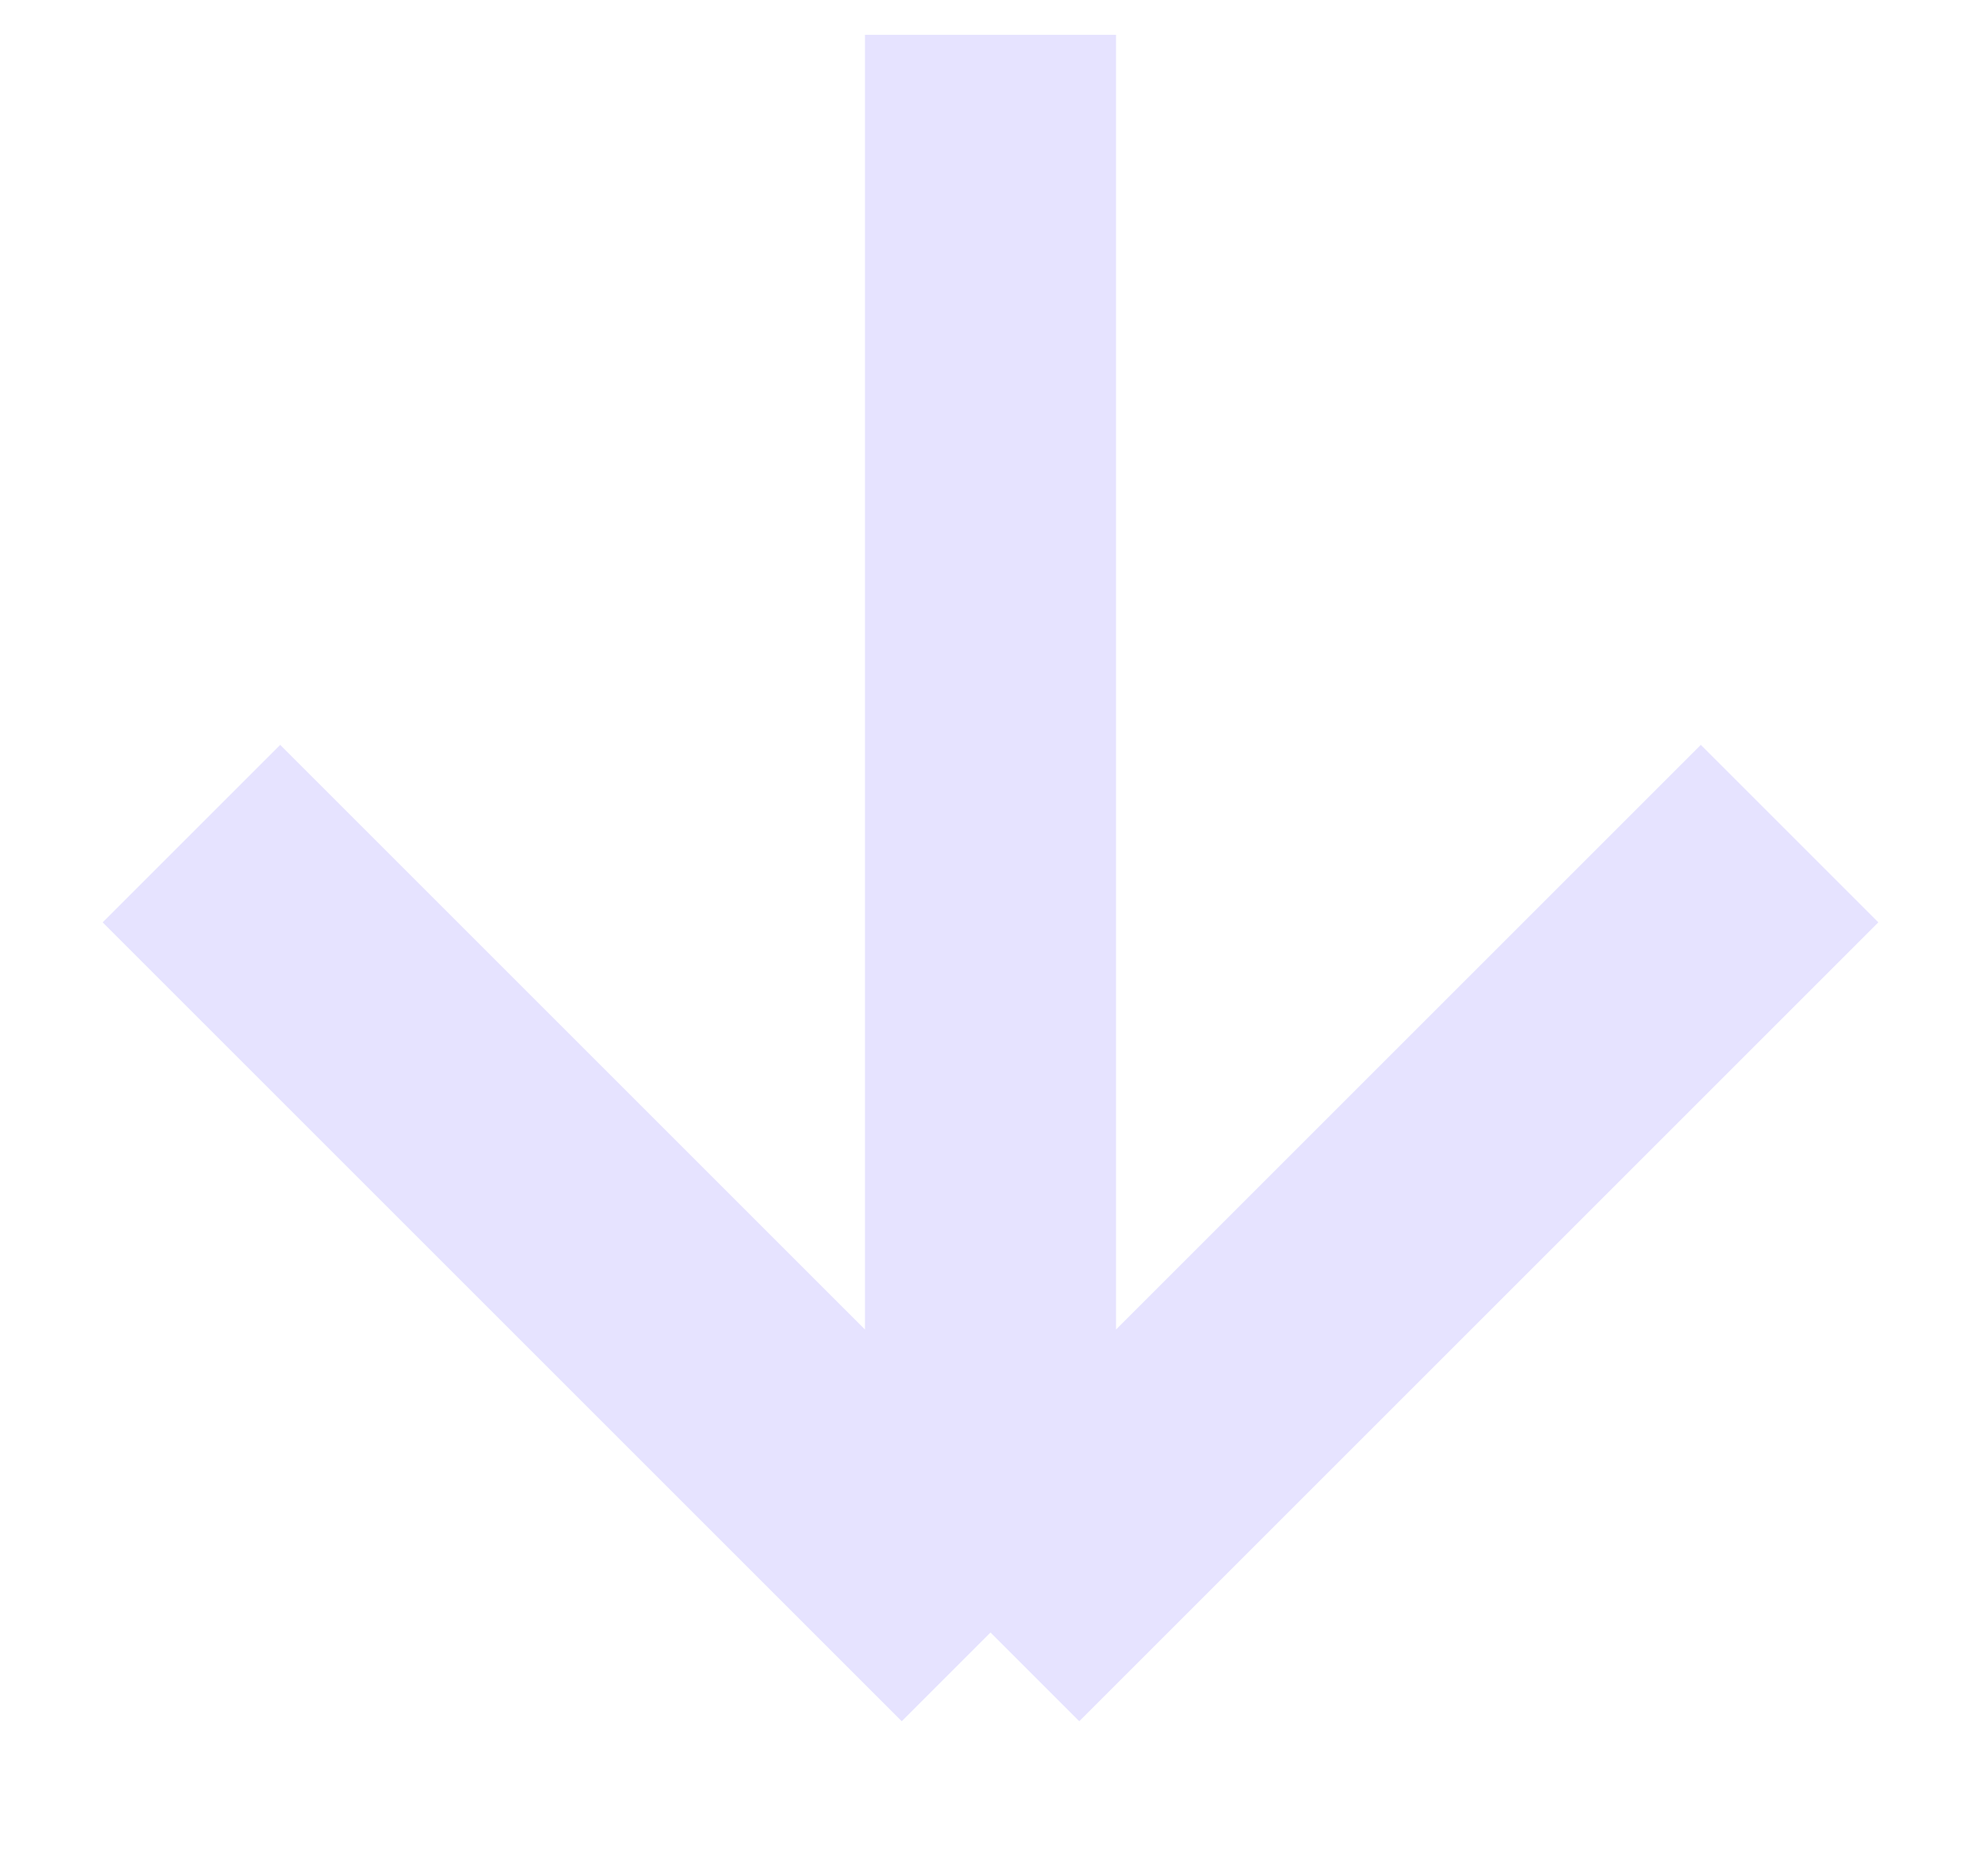 <?xml version="1.0" encoding="UTF-8"?> <svg xmlns="http://www.w3.org/2000/svg" width="19" height="18" viewBox="0 0 19 18" fill="none"> <path d="M9.5 0.334V15.661M9.5 15.661L17.164 7.997M9.5 15.661L1.836 7.997" stroke="#E6E3FF" stroke-width="2.408"></path> </svg> 